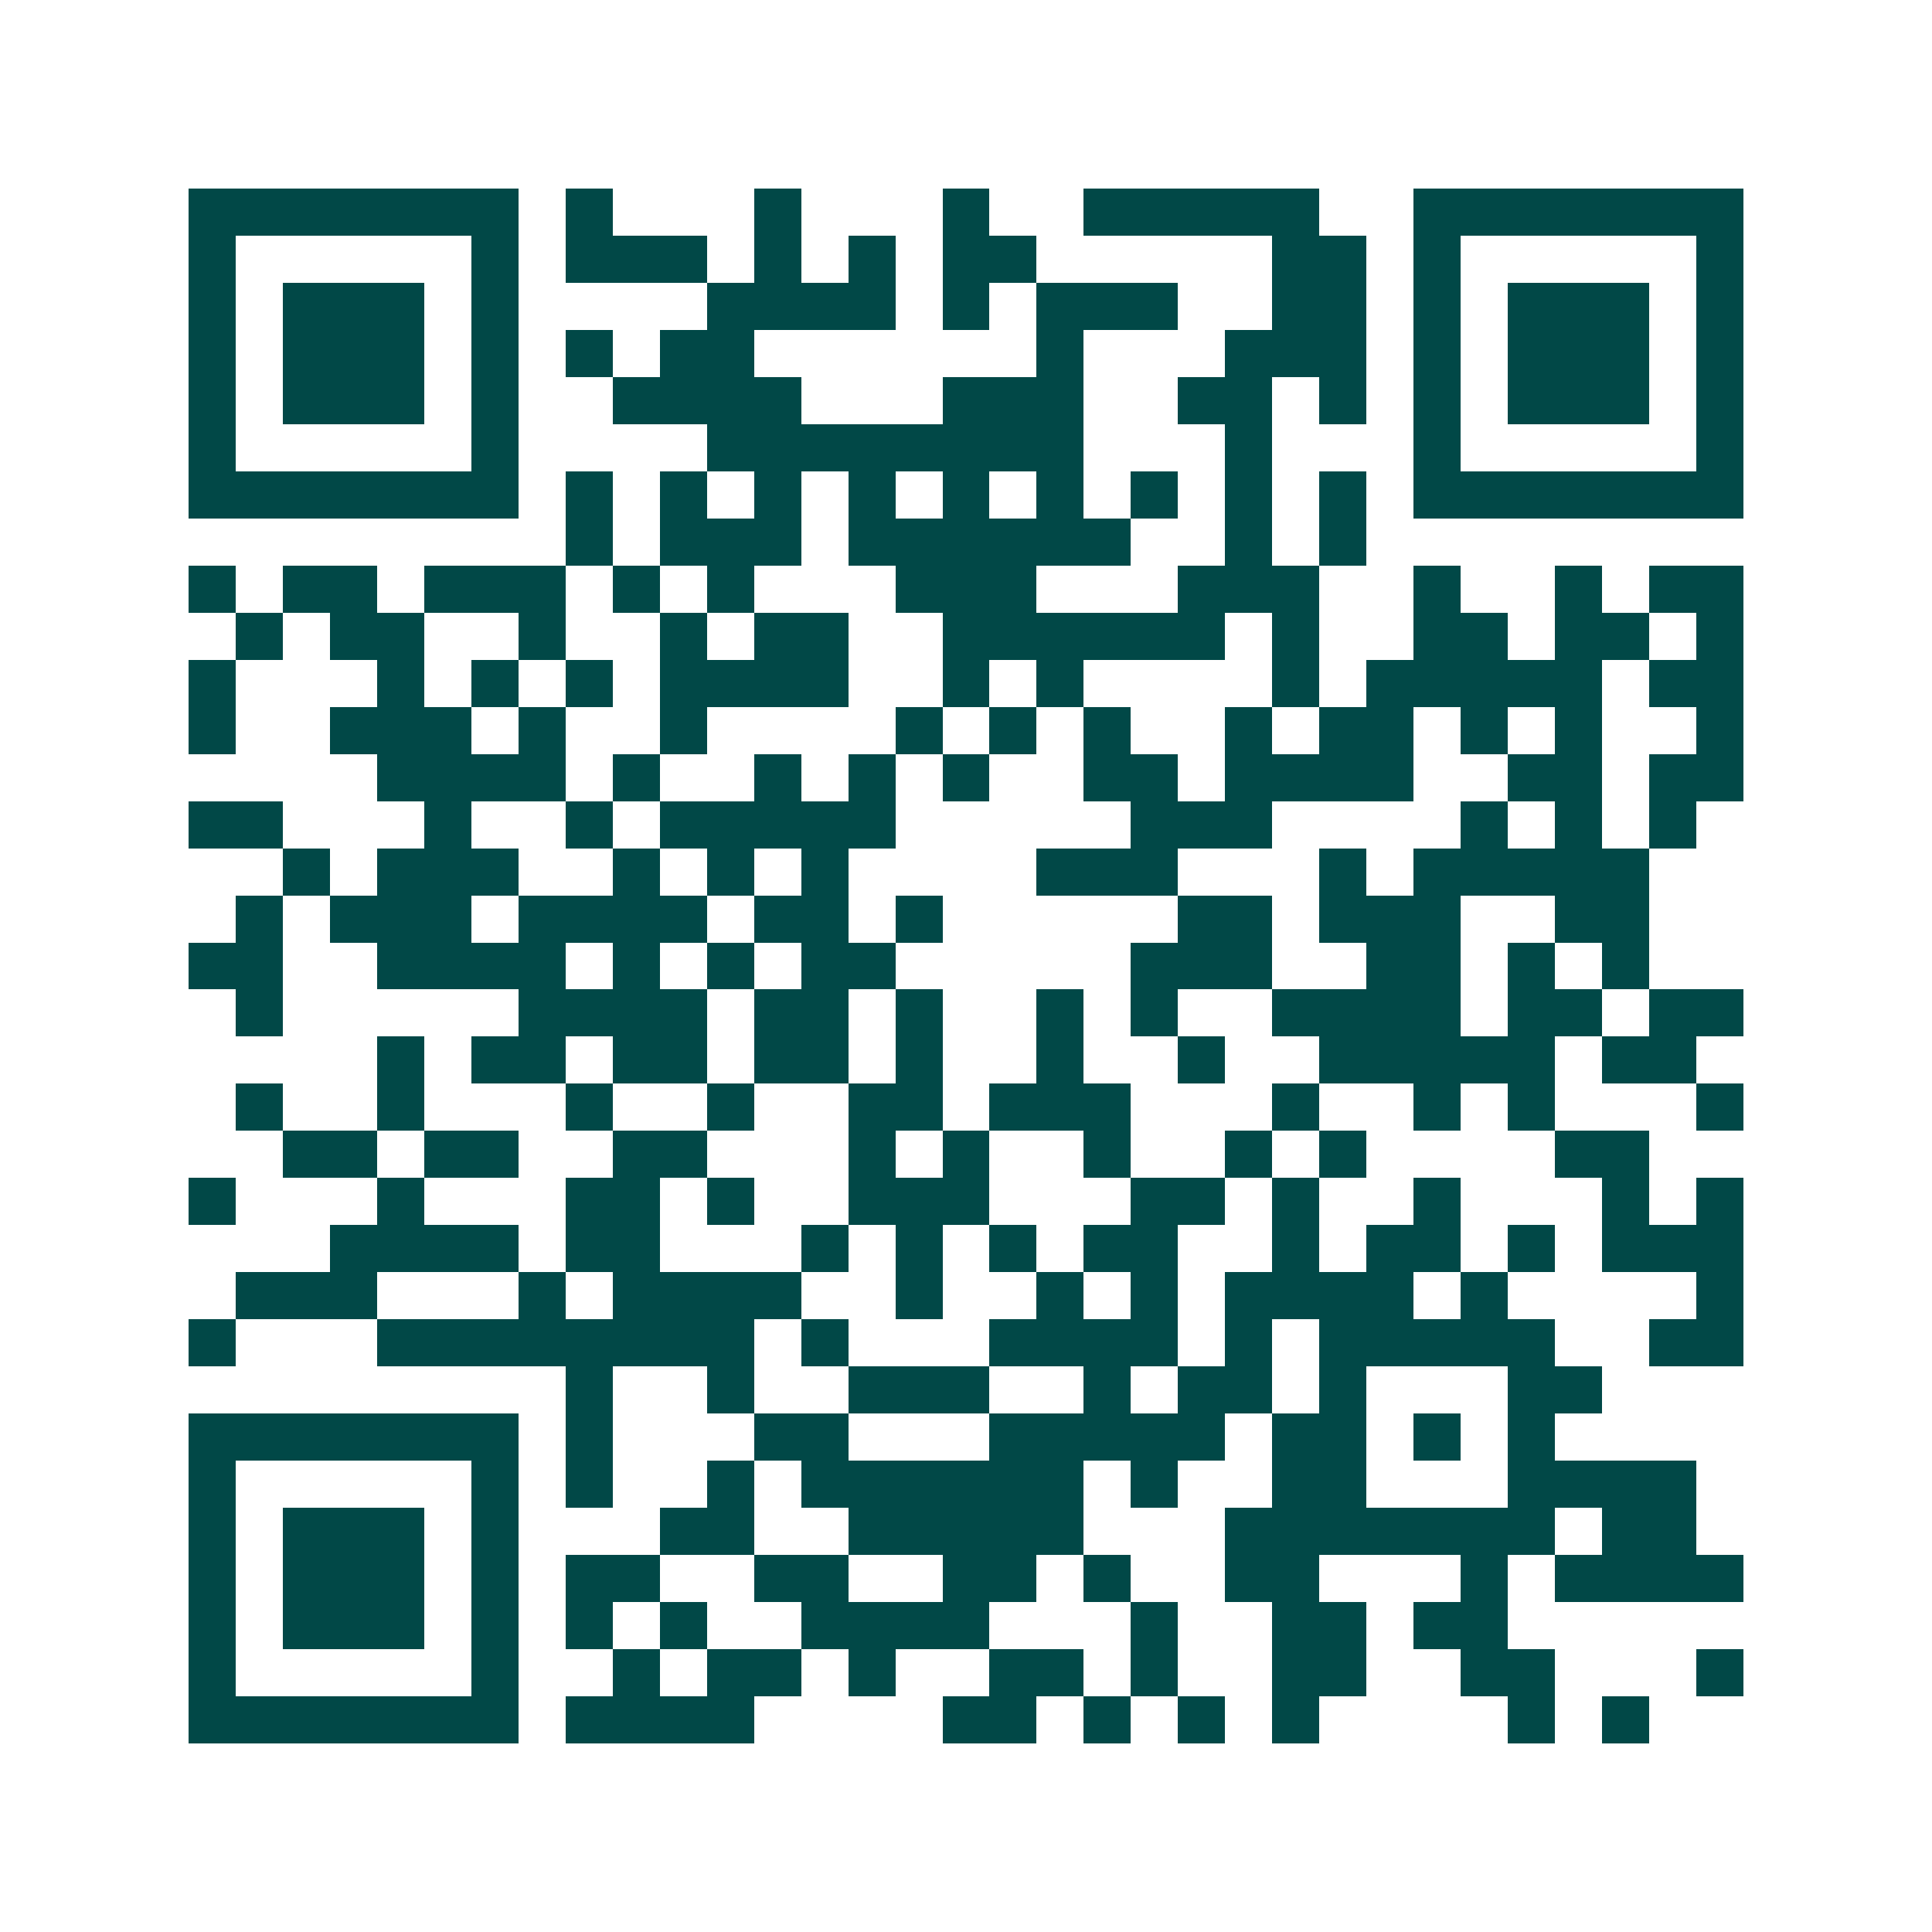 <svg xmlns="http://www.w3.org/2000/svg" width="200" height="200" viewBox="0 0 41 41" shape-rendering="crispEdges"><path fill="#ffffff" d="M0 0h41v41H0z"/><path stroke="#014847" d="M4 4.5h7m1 0h1m3 0h1m3 0h1m2 0h5m2 0h7M4 5.5h1m5 0h1m1 0h3m1 0h1m1 0h1m1 0h2m5 0h2m1 0h1m5 0h1M4 6.5h1m1 0h3m1 0h1m4 0h4m1 0h1m1 0h3m2 0h2m1 0h1m1 0h3m1 0h1M4 7.5h1m1 0h3m1 0h1m1 0h1m1 0h2m6 0h1m3 0h3m1 0h1m1 0h3m1 0h1M4 8.5h1m1 0h3m1 0h1m2 0h4m3 0h3m2 0h2m1 0h1m1 0h1m1 0h3m1 0h1M4 9.5h1m5 0h1m4 0h8m3 0h1m3 0h1m5 0h1M4 10.5h7m1 0h1m1 0h1m1 0h1m1 0h1m1 0h1m1 0h1m1 0h1m1 0h1m1 0h1m1 0h7M12 11.5h1m1 0h3m1 0h6m2 0h1m1 0h1M4 12.5h1m1 0h2m1 0h3m1 0h1m1 0h1m3 0h3m3 0h3m2 0h1m2 0h1m1 0h2M5 13.5h1m1 0h2m2 0h1m2 0h1m1 0h2m2 0h6m1 0h1m2 0h2m1 0h2m1 0h1M4 14.5h1m3 0h1m1 0h1m1 0h1m1 0h4m2 0h1m1 0h1m4 0h1m1 0h5m1 0h2M4 15.5h1m2 0h3m1 0h1m2 0h1m4 0h1m1 0h1m1 0h1m2 0h1m1 0h2m1 0h1m1 0h1m2 0h1M8 16.5h4m1 0h1m2 0h1m1 0h1m1 0h1m2 0h2m1 0h4m2 0h2m1 0h2M4 17.5h2m3 0h1m2 0h1m1 0h5m5 0h3m4 0h1m1 0h1m1 0h1M6 18.5h1m1 0h3m2 0h1m1 0h1m1 0h1m4 0h3m3 0h1m1 0h5M5 19.5h1m1 0h3m1 0h4m1 0h2m1 0h1m5 0h2m1 0h3m2 0h2M4 20.5h2m2 0h4m1 0h1m1 0h1m1 0h2m5 0h3m2 0h2m1 0h1m1 0h1M5 21.5h1m5 0h4m1 0h2m1 0h1m2 0h1m1 0h1m2 0h4m1 0h2m1 0h2M8 22.5h1m1 0h2m1 0h2m1 0h2m1 0h1m2 0h1m2 0h1m2 0h5m1 0h2M5 23.5h1m2 0h1m3 0h1m2 0h1m2 0h2m1 0h3m3 0h1m2 0h1m1 0h1m3 0h1M6 24.5h2m1 0h2m2 0h2m3 0h1m1 0h1m2 0h1m2 0h1m1 0h1m4 0h2M4 25.5h1m3 0h1m3 0h2m1 0h1m2 0h3m3 0h2m1 0h1m2 0h1m3 0h1m1 0h1M7 26.5h4m1 0h2m3 0h1m1 0h1m1 0h1m1 0h2m2 0h1m1 0h2m1 0h1m1 0h3M5 27.5h3m3 0h1m1 0h4m2 0h1m2 0h1m1 0h1m1 0h4m1 0h1m4 0h1M4 28.5h1m3 0h8m1 0h1m3 0h4m1 0h1m1 0h5m2 0h2M12 29.5h1m2 0h1m2 0h3m2 0h1m1 0h2m1 0h1m3 0h2M4 30.5h7m1 0h1m3 0h2m3 0h5m1 0h2m1 0h1m1 0h1M4 31.5h1m5 0h1m1 0h1m2 0h1m1 0h6m1 0h1m2 0h2m3 0h4M4 32.5h1m1 0h3m1 0h1m3 0h2m2 0h5m3 0h7m1 0h2M4 33.5h1m1 0h3m1 0h1m1 0h2m2 0h2m2 0h2m1 0h1m2 0h2m3 0h1m1 0h4M4 34.5h1m1 0h3m1 0h1m1 0h1m1 0h1m2 0h4m3 0h1m2 0h2m1 0h2M4 35.5h1m5 0h1m2 0h1m1 0h2m1 0h1m2 0h2m1 0h1m2 0h2m2 0h2m3 0h1M4 36.5h7m1 0h4m4 0h2m1 0h1m1 0h1m1 0h1m4 0h1m1 0h1"/></svg>
